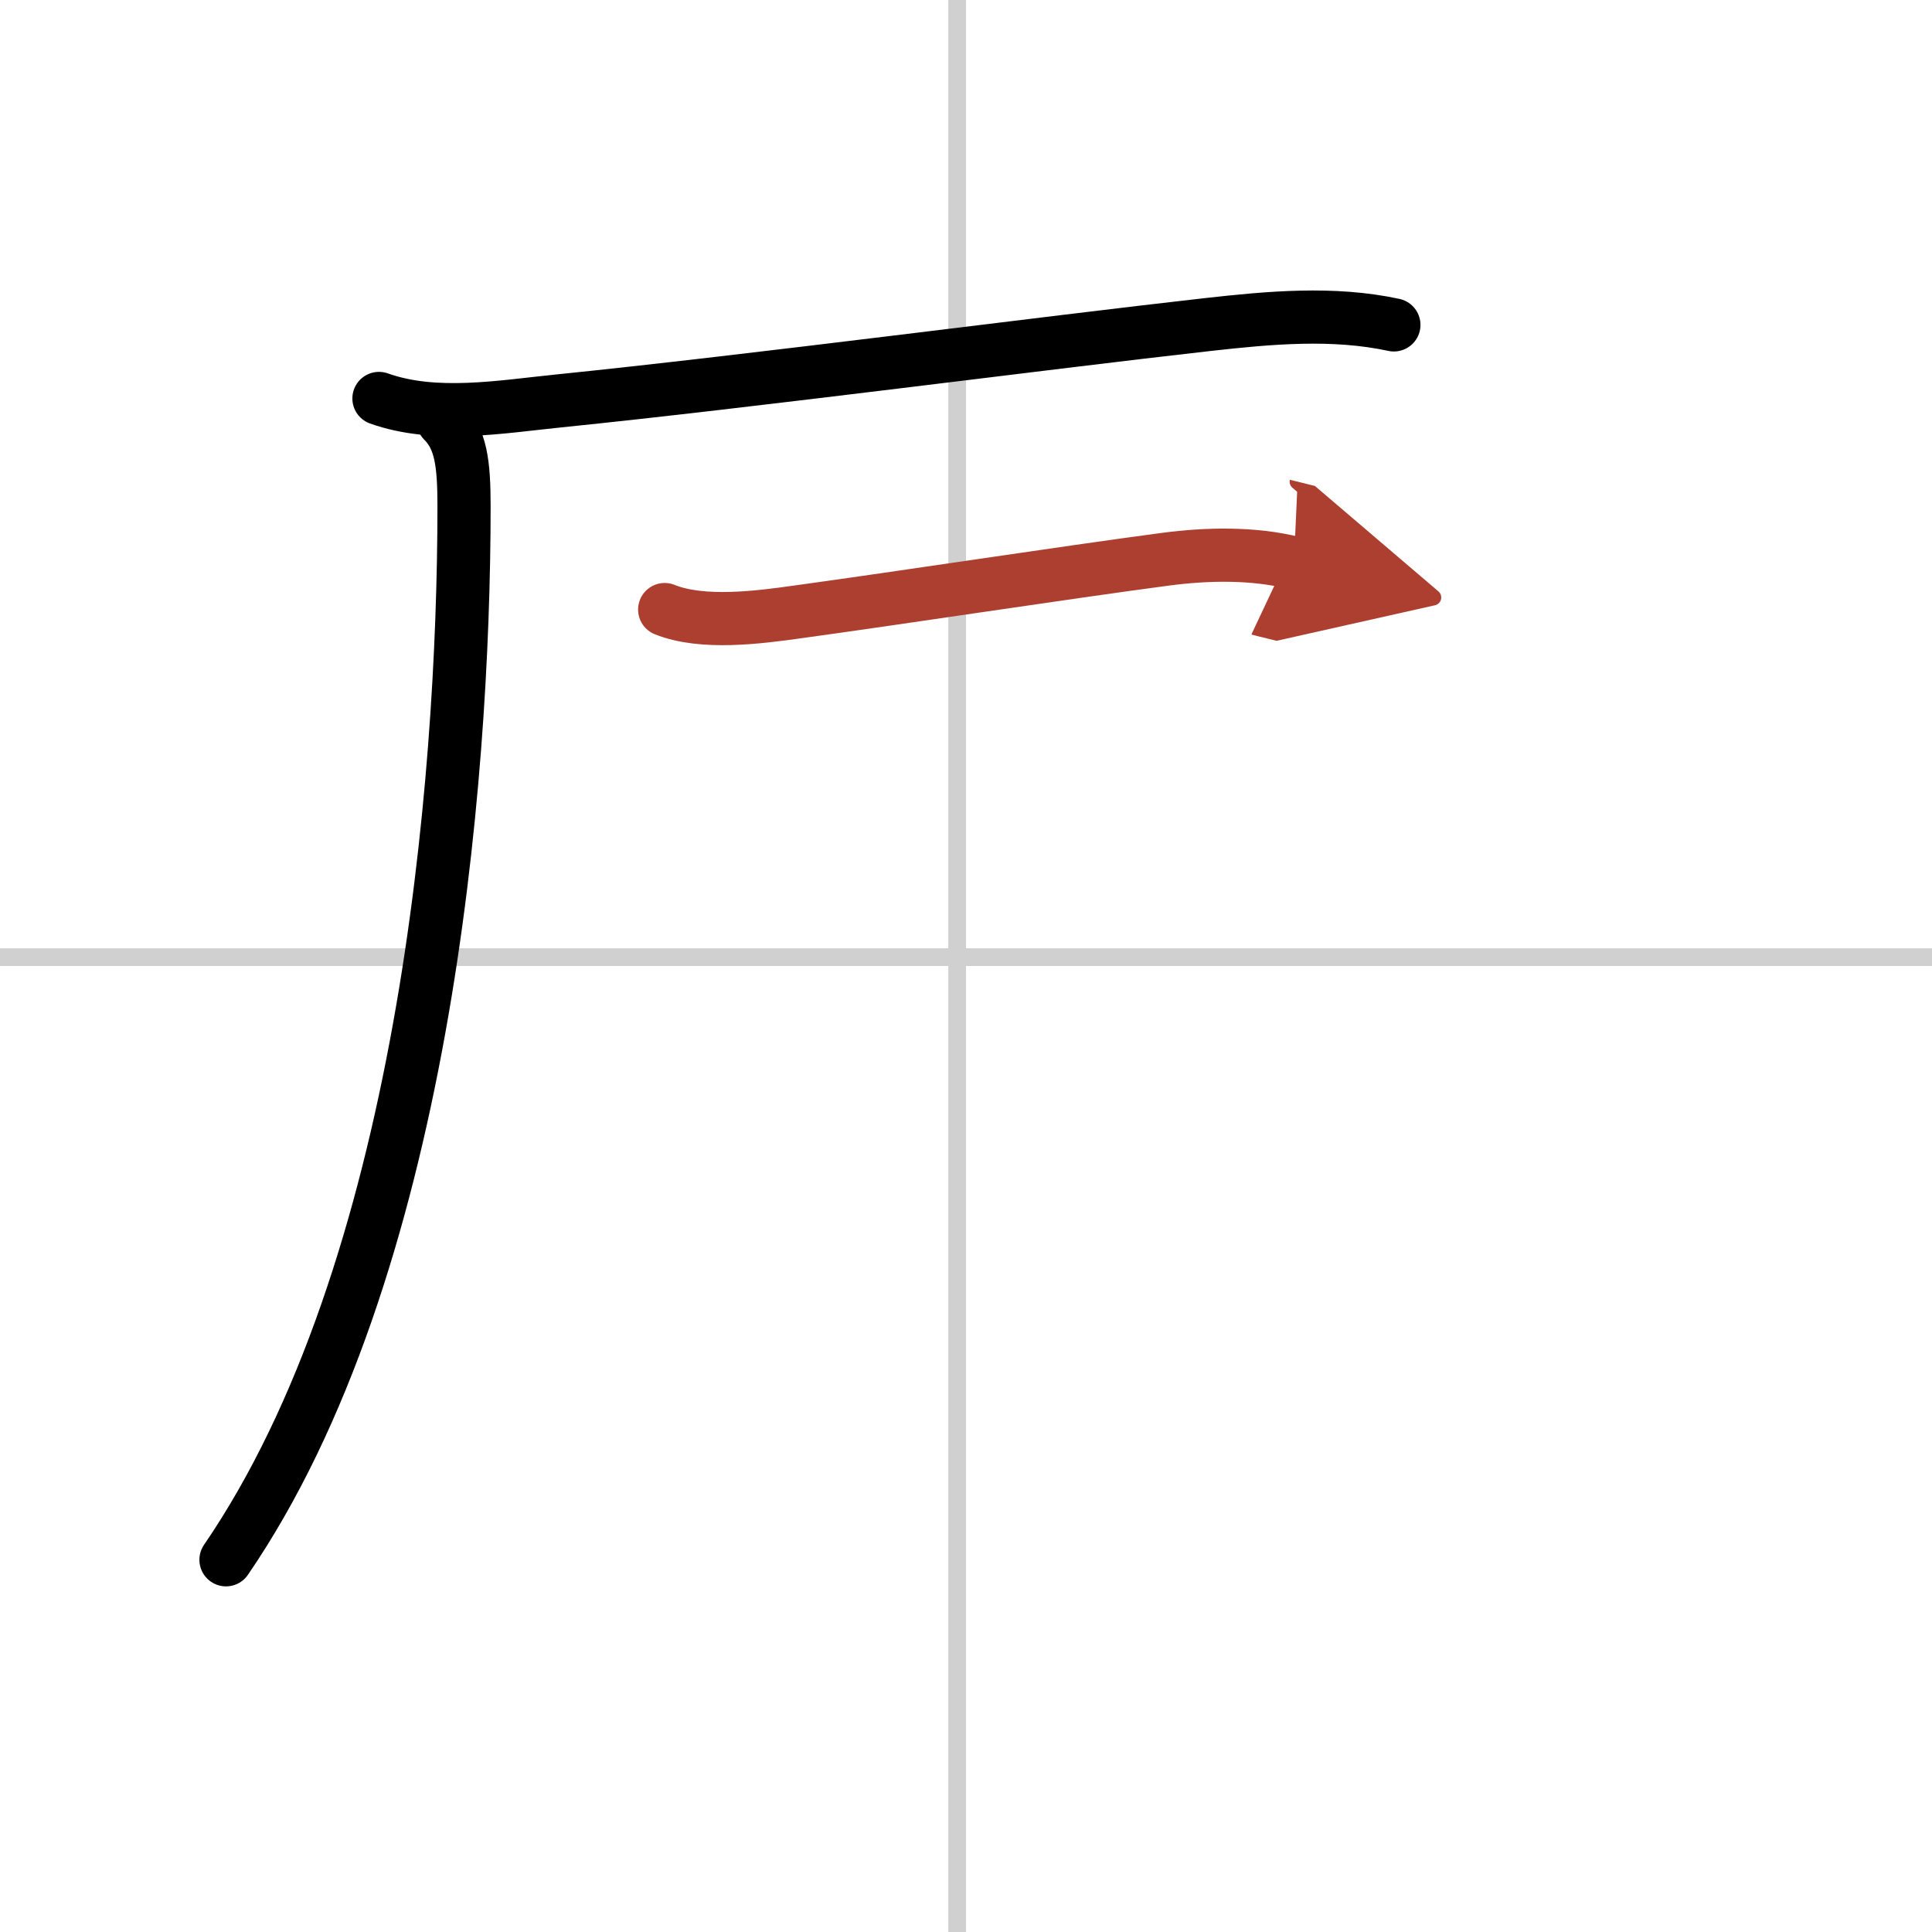 <svg width="400" height="400" viewBox="0 0 109 109" xmlns="http://www.w3.org/2000/svg"><defs><marker id="a" markerWidth="4" orient="auto" refX="1" refY="5" viewBox="0 0 10 10"><polyline points="0 0 10 5 0 10 1 5" fill="#ad3f31" stroke="#ad3f31"/></marker></defs><g fill="none" stroke="#000" stroke-linecap="round" stroke-linejoin="round" stroke-width="3"><rect width="100%" height="100%" fill="#fff" stroke="#fff"/><line x1="54" x2="54" y2="109" stroke="#d0d0d0" stroke-width="1"/><line x2="109" y1="54" y2="54" stroke="#d0d0d0" stroke-width="1"/><path d="m21.38 22.48c3.17 1.13 6.88 0.47 10.14 0.14 10.82-1.1 27.45-3.28 36.62-4.31 3.49-0.39 7.06-0.72 10.5 0.02"/><path d="m25 23.75c1 1 1.18 2.37 1.18 4.81 0 15.69-2.3 43.19-13.43 59.44"/><path d="m37.5 34.39c2.13 0.86 5.31 0.44 7.52 0.13 5.97-0.82 14.94-2.2 20.74-2.97 2.35-0.31 4.94-0.36 7.24 0.21" marker-end="url(#a)" stroke="#ad3f31"/></g></svg>
